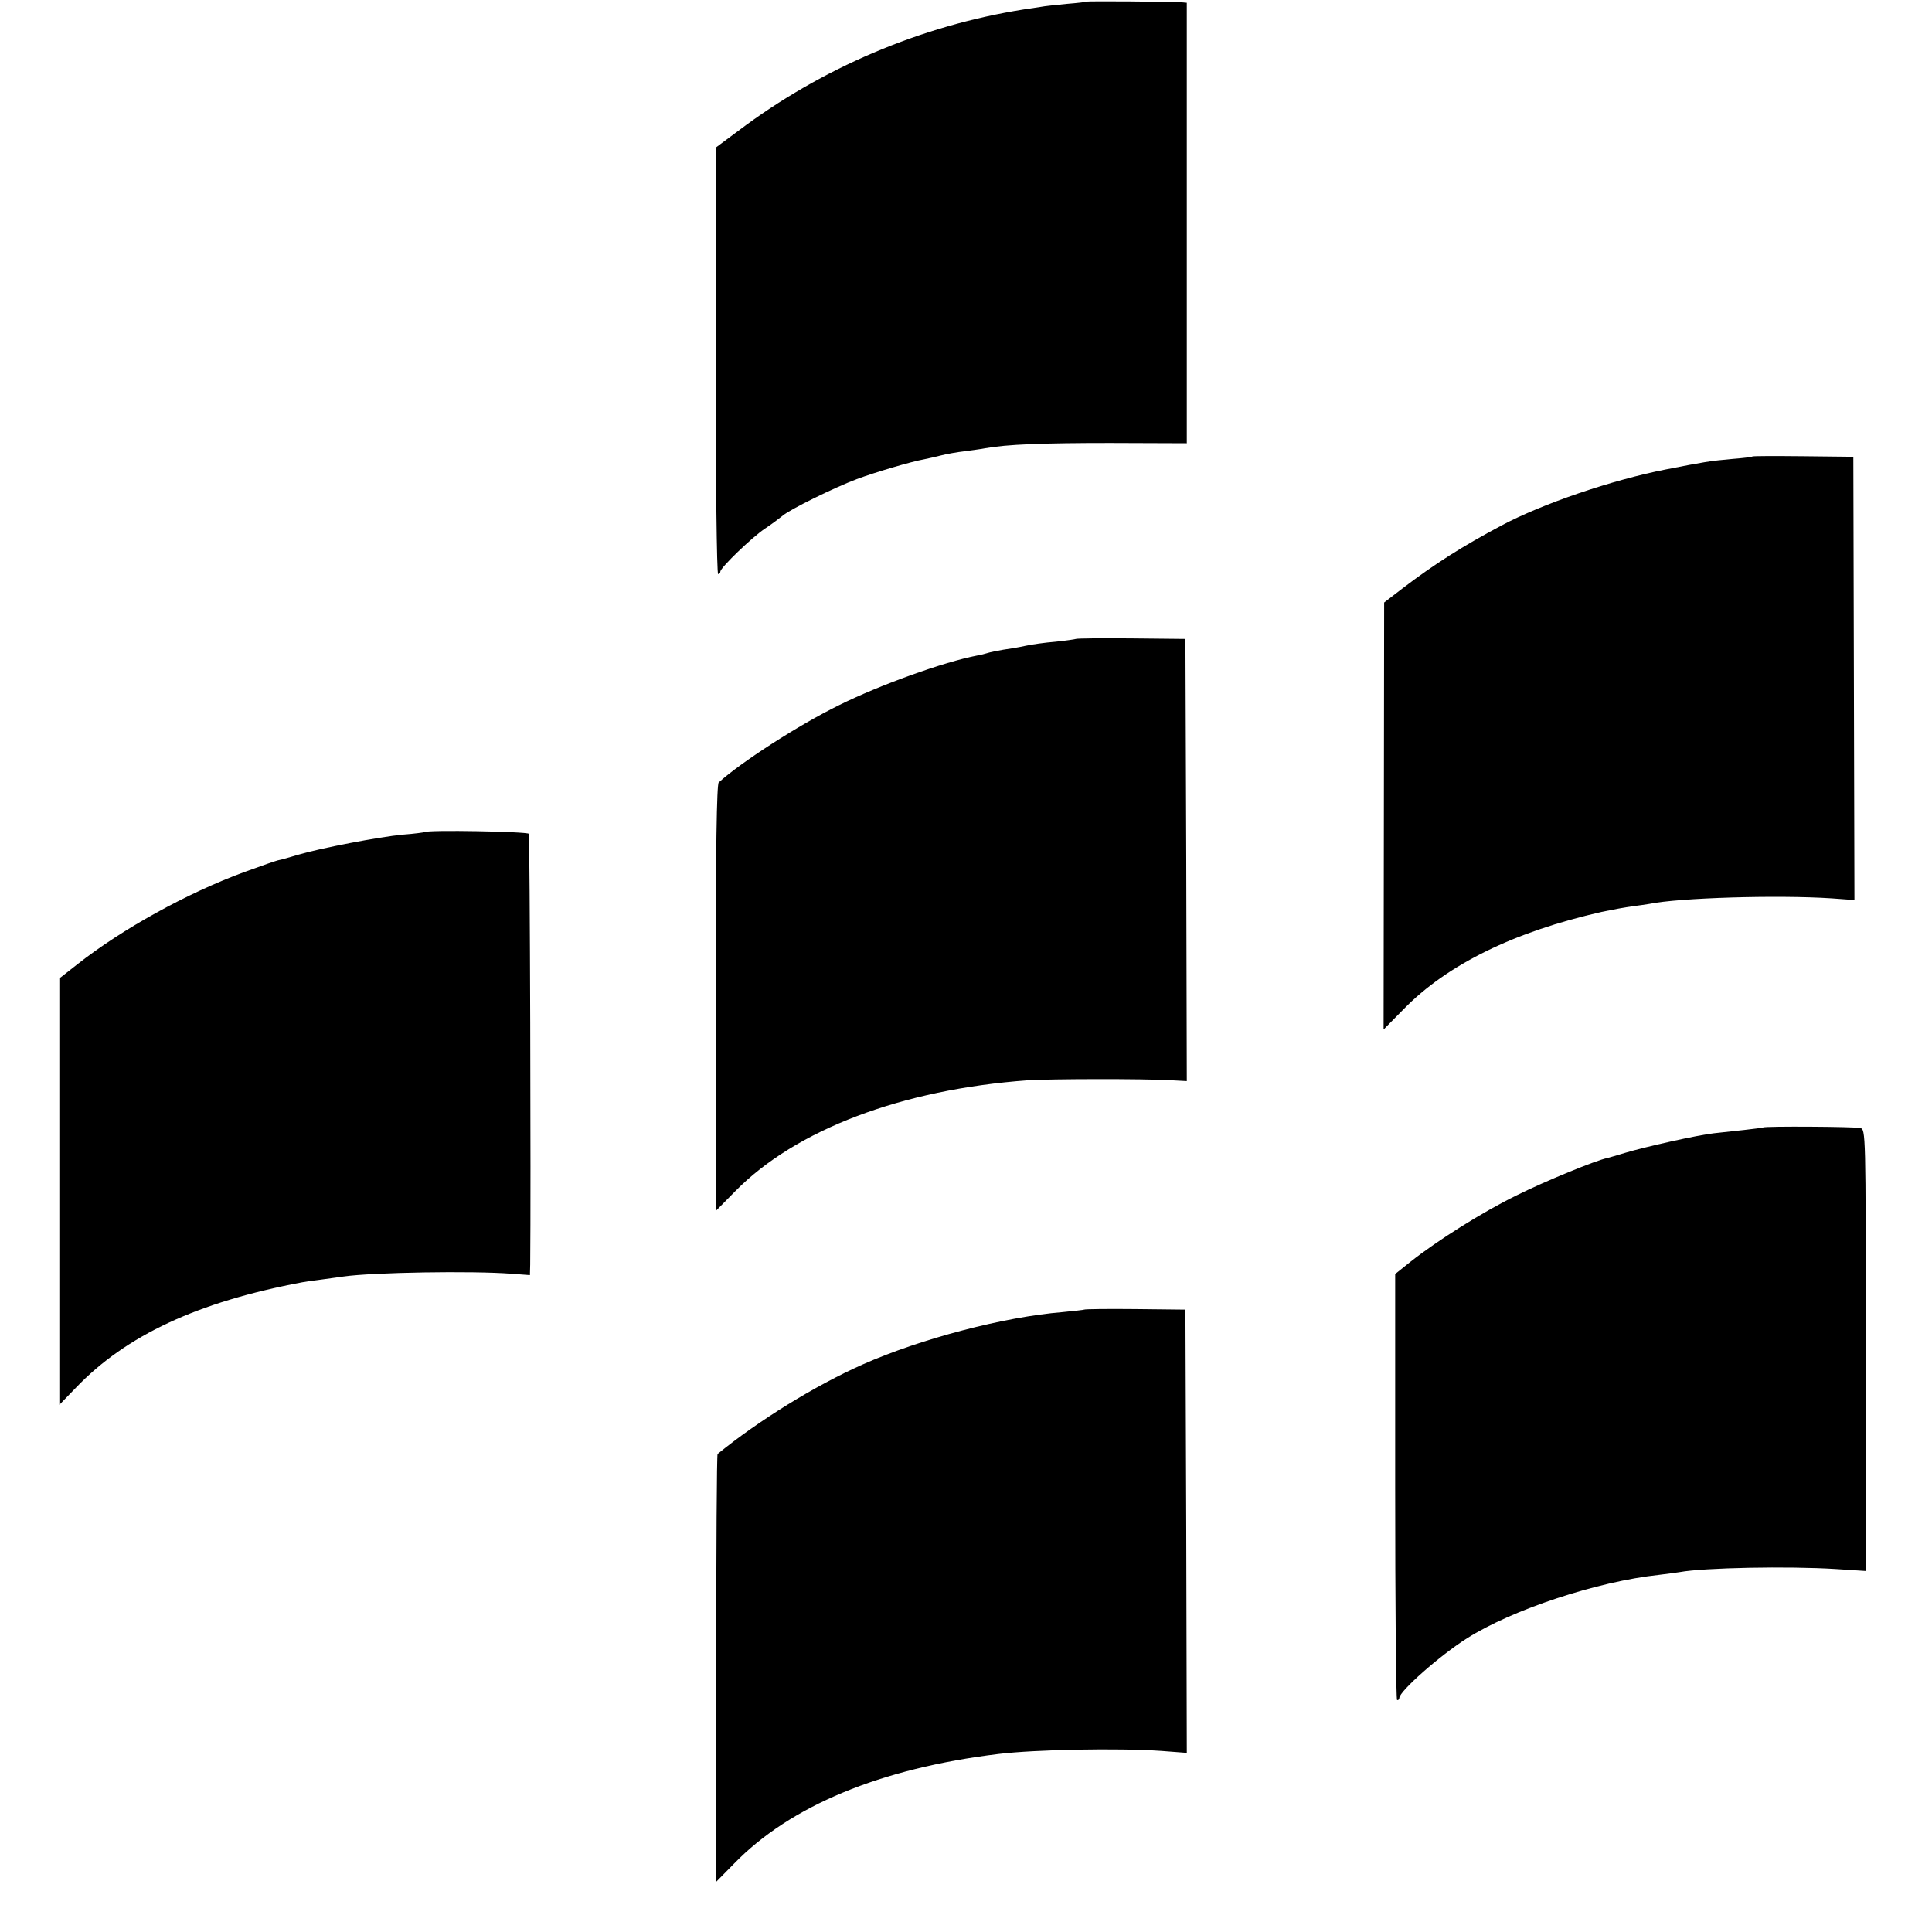 <?xml version="1.0" standalone="no"?>
<!DOCTYPE svg PUBLIC "-//W3C//DTD SVG 20010904//EN"
 "http://www.w3.org/TR/2001/REC-SVG-20010904/DTD/svg10.dtd">
<svg version="1.0" xmlns="http://www.w3.org/2000/svg"
 width="700pt" height="700pt" viewBox="0 0 700 700"
 preserveAspectRatio="xMidYMid meet">
<g transform="translate(0,700) scale(0.1,-0.1)"
fill="#000000" stroke="none">
<path d="M3937 6994 c-1 -1 -33 -5 -72 -8 -38 -4 -81 -8 -95 -11 -14 -2 -41
-6 -60 -9 -373 -59 -733 -212 -1035 -440 l-82 -61 0 -773 c0 -424 4 -772 9
-772 4 0 8 4 8 9 0 14 115 125 162 156 24 16 52 37 63 46 26 23 187 102 269
133 67 25 199 64 245 72 14 3 42 9 61 14 19 5 58 12 85 15 28 4 61 8 75 11 78
14 205 19 453 19 l277 -1 0 798 0 798 -22 2 c-37 2 -338 5 -341 2z"/>
<path d="M6349 5346 c-2 -2 -35 -6 -74 -9 -80 -7 -102 -11 -240 -38 -194 -38
-447 -124 -595 -203 -141 -75 -242 -139 -360 -229 l-65 -50 -1 -774 -1 -773
72 73 c159 163 401 281 718 353 38 8 87 17 110 20 23 3 51 7 63 9 105 22 464
33 661 20 l82 -6 -2 803 -2 803 -181 2 c-100 1 -183 1 -185 -1z"/>
<path d="M3898 4685 c-2 -1 -34 -6 -73 -10 -38 -3 -88 -10 -110 -15 -22 -5
-58 -11 -80 -14 -22 -4 -48 -9 -57 -12 -9 -3 -25 -7 -37 -9 -121 -23 -354
-107 -501 -180 -147 -72 -357 -208 -436 -280 -7 -7 -11 -236 -11 -782 l0 -771
71 72 c219 223 604 369 1061 402 82 5 415 6 518 0 l57 -3 -2 801 -3 801 -197
2 c-108 1 -198 0 -200 -2z"/>
<path d="M1538 3985 c-2 -1 -37 -6 -78 -9 -86 -8 -299 -49 -380 -73 -30 -9
-61 -18 -68 -19 -8 -1 -65 -21 -128 -44 -206 -76 -440 -205 -604 -334 l-65
-51 0 -773 0 -772 60 62 c182 190 442 311 820 382 11 2 43 7 70 10 28 4 64 9
80 11 105 15 466 21 608 10 l67 -5 1 38 c3 266 -1 1553 -5 1561 -6 8 -368 15
-378 6z"/>
<path d="M6388 2915 c-2 -1 -32 -5 -68 -9 -36 -4 -85 -9 -110 -12 -57 -6 -253
-50 -322 -71 -29 -9 -58 -17 -65 -19 -38 -7 -226 -84 -328 -135 -123 -60 -288
-164 -385 -241 l-55 -44 0 -772 c0 -425 3 -772 7 -772 5 0 8 3 8 8 1 25 147
154 245 216 164 104 472 206 696 230 31 4 65 8 75 10 87 16 393 22 567 11
l107 -7 0 800 c0 792 0 800 -20 805 -19 5 -346 7 -352 2z"/>
<path d="M3928 2255 c-1 -1 -37 -5 -78 -9 -211 -17 -513 -96 -725 -190 -173
-77 -375 -202 -525 -324 -3 -2 -5 -352 -5 -778 l-1 -773 66 67 c203 209 530
345 958 397 133 16 432 22 590 11 l92 -7 -2 803 -3 803 -182 2 c-99 1 -183 0
-185 -2z"/>
</g>
</svg>
